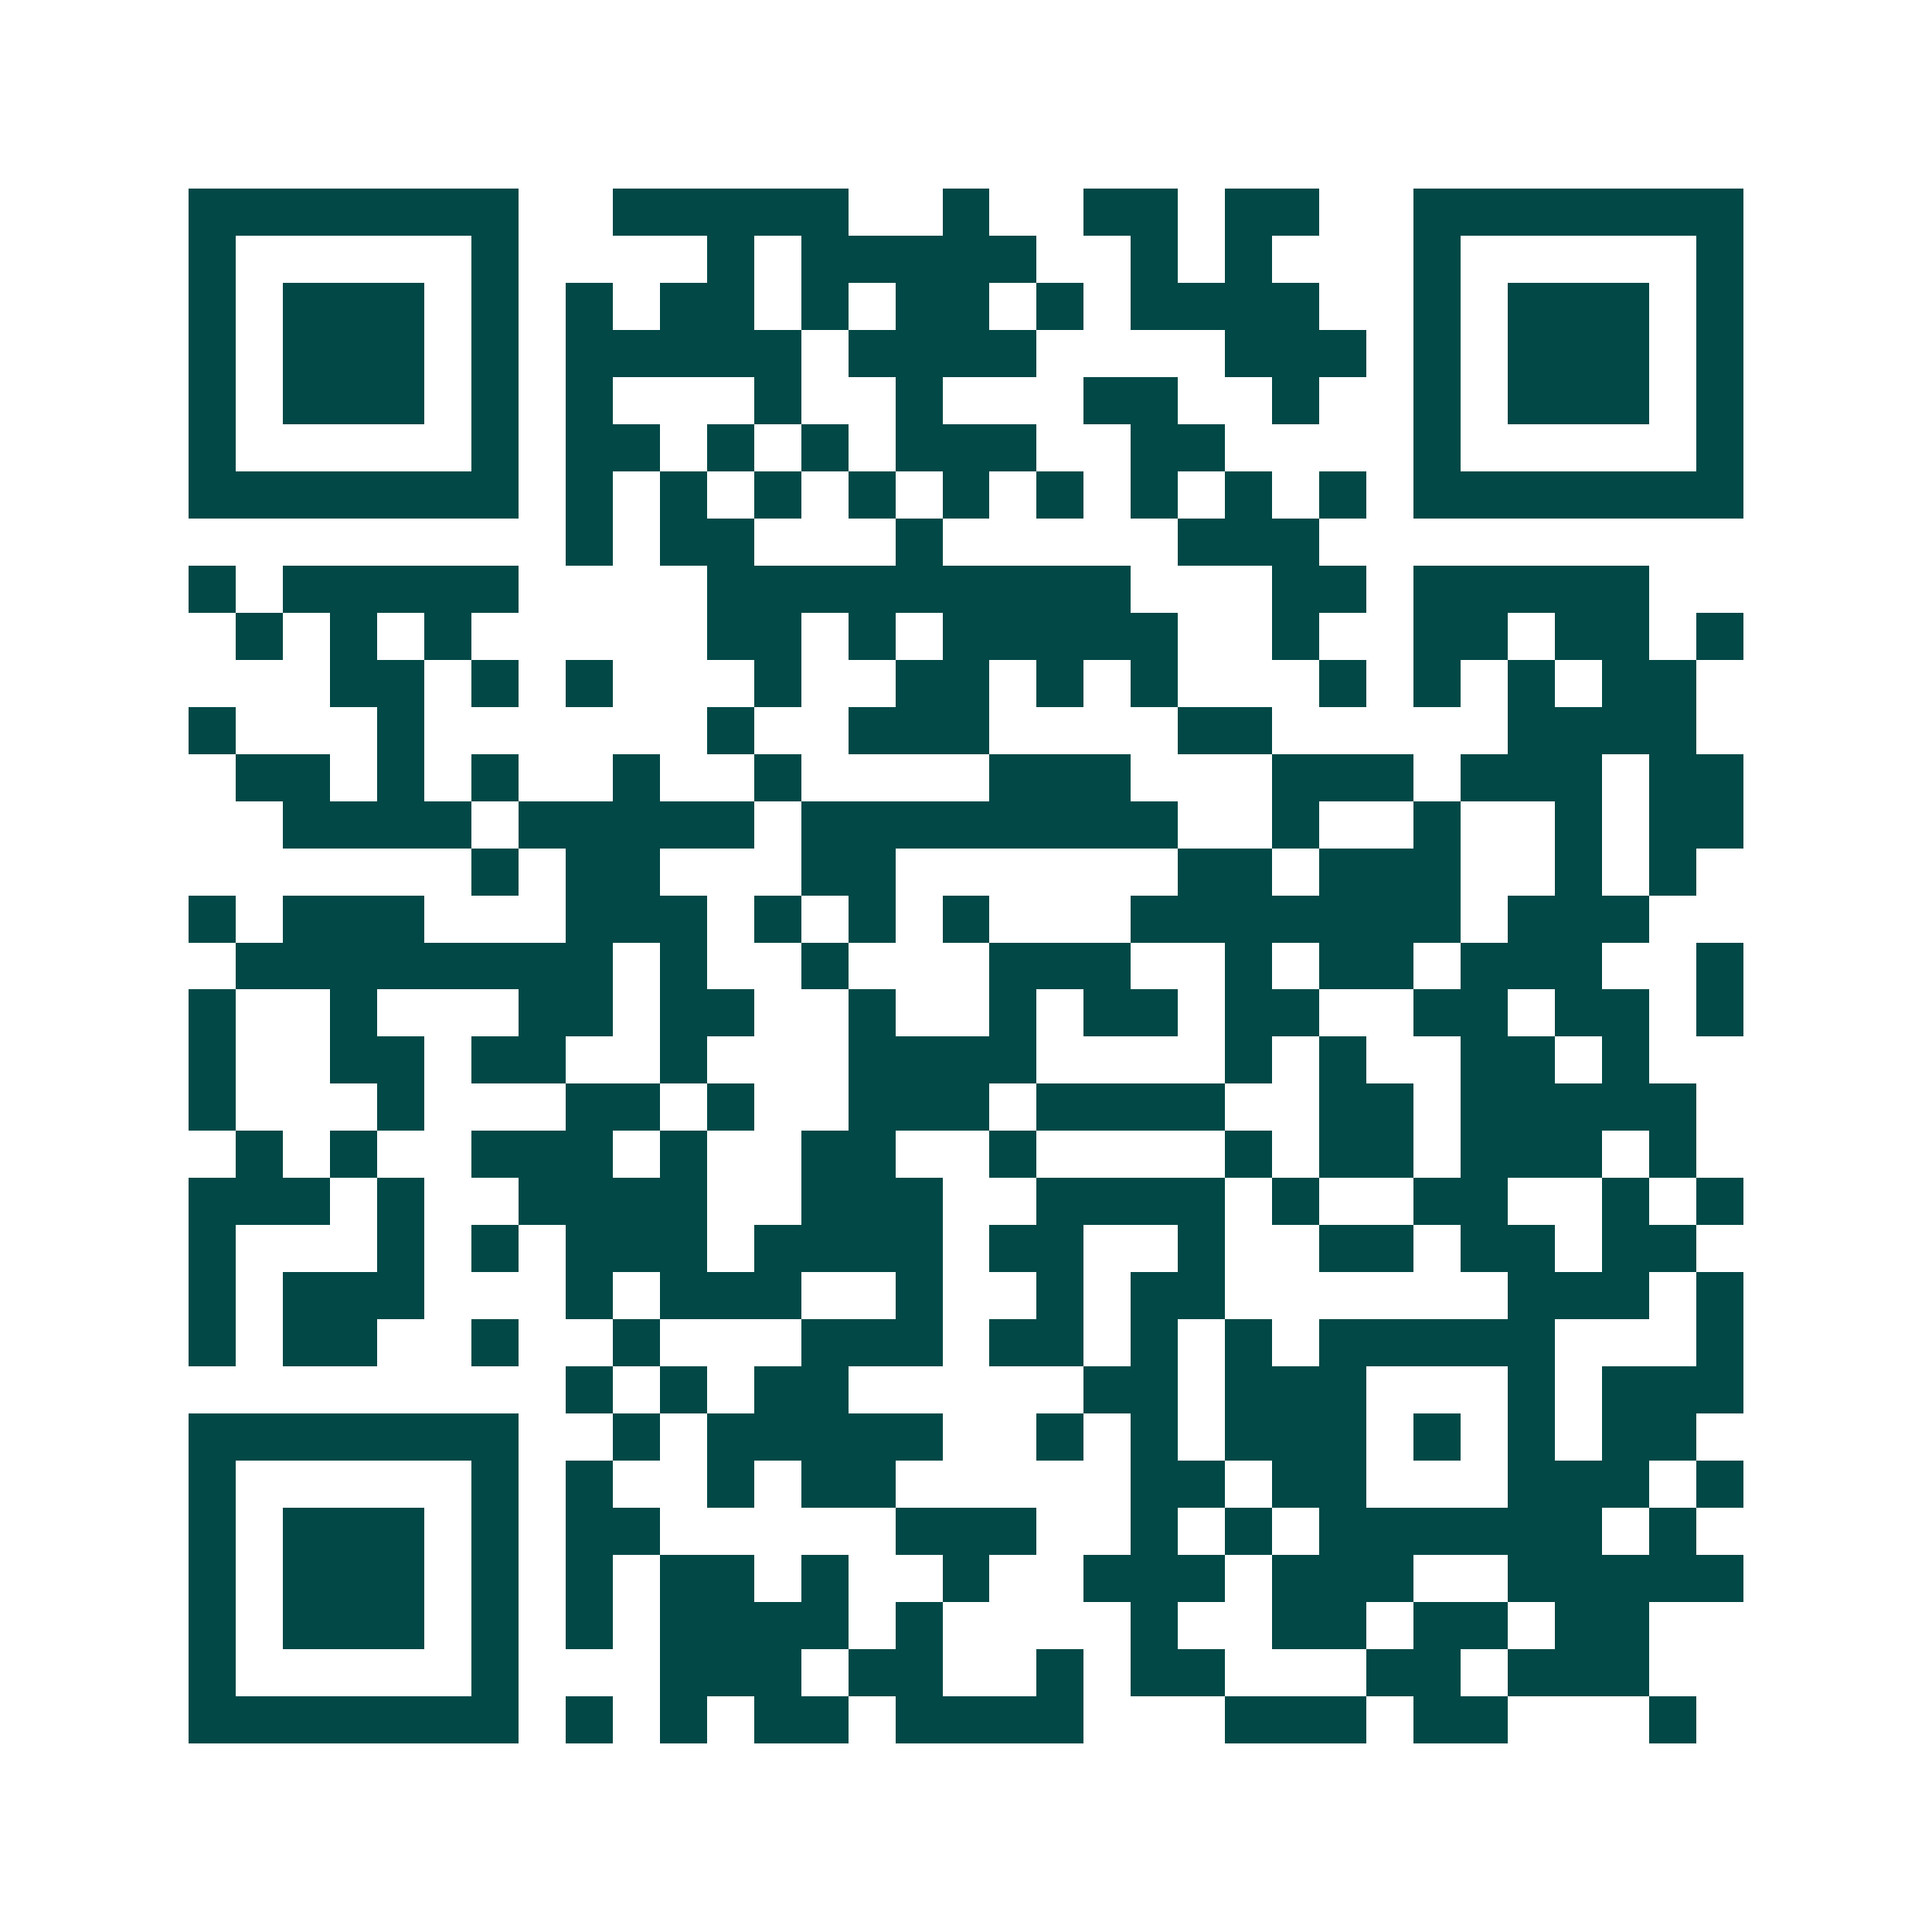 <svg xmlns="http://www.w3.org/2000/svg" width="200" height="200" viewBox="0 0 41 41" shape-rendering="crispEdges"><path fill="#ffffff" d="M0 0h41v41H0z"/><path stroke="#014847" d="M4 4.5h7m2 0h5m2 0h1m2 0h2m1 0h2m2 0h7M4 5.5h1m5 0h1m4 0h1m1 0h5m2 0h1m1 0h1m3 0h1m5 0h1M4 6.5h1m1 0h3m1 0h1m1 0h1m1 0h2m1 0h1m1 0h2m1 0h1m1 0h4m2 0h1m1 0h3m1 0h1M4 7.5h1m1 0h3m1 0h1m1 0h5m1 0h4m4 0h3m1 0h1m1 0h3m1 0h1M4 8.5h1m1 0h3m1 0h1m1 0h1m3 0h1m2 0h1m3 0h2m2 0h1m2 0h1m1 0h3m1 0h1M4 9.5h1m5 0h1m1 0h2m1 0h1m1 0h1m1 0h3m2 0h2m4 0h1m5 0h1M4 10.5h7m1 0h1m1 0h1m1 0h1m1 0h1m1 0h1m1 0h1m1 0h1m1 0h1m1 0h1m1 0h7M12 11.5h1m1 0h2m3 0h1m5 0h3M4 12.5h1m1 0h5m4 0h9m3 0h2m1 0h5M5 13.5h1m1 0h1m1 0h1m5 0h2m1 0h1m1 0h5m2 0h1m2 0h2m1 0h2m1 0h1M7 14.5h2m1 0h1m1 0h1m3 0h1m2 0h2m1 0h1m1 0h1m3 0h1m1 0h1m1 0h1m1 0h2M4 15.5h1m3 0h1m6 0h1m2 0h3m4 0h2m5 0h4M5 16.5h2m1 0h1m1 0h1m2 0h1m2 0h1m4 0h3m3 0h3m1 0h3m1 0h2M6 17.5h4m1 0h5m1 0h8m2 0h1m2 0h1m2 0h1m1 0h2M10 18.5h1m1 0h2m3 0h2m6 0h2m1 0h3m2 0h1m1 0h1M4 19.5h1m1 0h3m3 0h3m1 0h1m1 0h1m1 0h1m3 0h7m1 0h3M5 20.5h8m1 0h1m2 0h1m3 0h3m2 0h1m1 0h2m1 0h3m2 0h1M4 21.5h1m2 0h1m3 0h2m1 0h2m2 0h1m2 0h1m1 0h2m1 0h2m2 0h2m1 0h2m1 0h1M4 22.5h1m2 0h2m1 0h2m2 0h1m3 0h4m4 0h1m1 0h1m2 0h2m1 0h1M4 23.5h1m3 0h1m3 0h2m1 0h1m2 0h3m1 0h4m2 0h2m1 0h5M5 24.5h1m1 0h1m2 0h3m1 0h1m2 0h2m2 0h1m4 0h1m1 0h2m1 0h3m1 0h1M4 25.5h3m1 0h1m2 0h4m2 0h3m2 0h4m1 0h1m2 0h2m2 0h1m1 0h1M4 26.5h1m3 0h1m1 0h1m1 0h3m1 0h4m1 0h2m2 0h1m2 0h2m1 0h2m1 0h2M4 27.5h1m1 0h3m3 0h1m1 0h3m2 0h1m2 0h1m1 0h2m6 0h3m1 0h1M4 28.5h1m1 0h2m2 0h1m2 0h1m3 0h3m1 0h2m1 0h1m1 0h1m1 0h5m3 0h1M12 29.5h1m1 0h1m1 0h2m5 0h2m1 0h3m3 0h1m1 0h3M4 30.5h7m2 0h1m1 0h5m2 0h1m1 0h1m1 0h3m1 0h1m1 0h1m1 0h2M4 31.5h1m5 0h1m1 0h1m2 0h1m1 0h2m5 0h2m1 0h2m3 0h3m1 0h1M4 32.5h1m1 0h3m1 0h1m1 0h2m5 0h3m2 0h1m1 0h1m1 0h6m1 0h1M4 33.5h1m1 0h3m1 0h1m1 0h1m1 0h2m1 0h1m2 0h1m2 0h3m1 0h3m2 0h5M4 34.5h1m1 0h3m1 0h1m1 0h1m1 0h4m1 0h1m4 0h1m2 0h2m1 0h2m1 0h2M4 35.5h1m5 0h1m3 0h3m1 0h2m2 0h1m1 0h2m3 0h2m1 0h3M4 36.5h7m1 0h1m1 0h1m1 0h2m1 0h4m3 0h3m1 0h2m3 0h1"/></svg>

